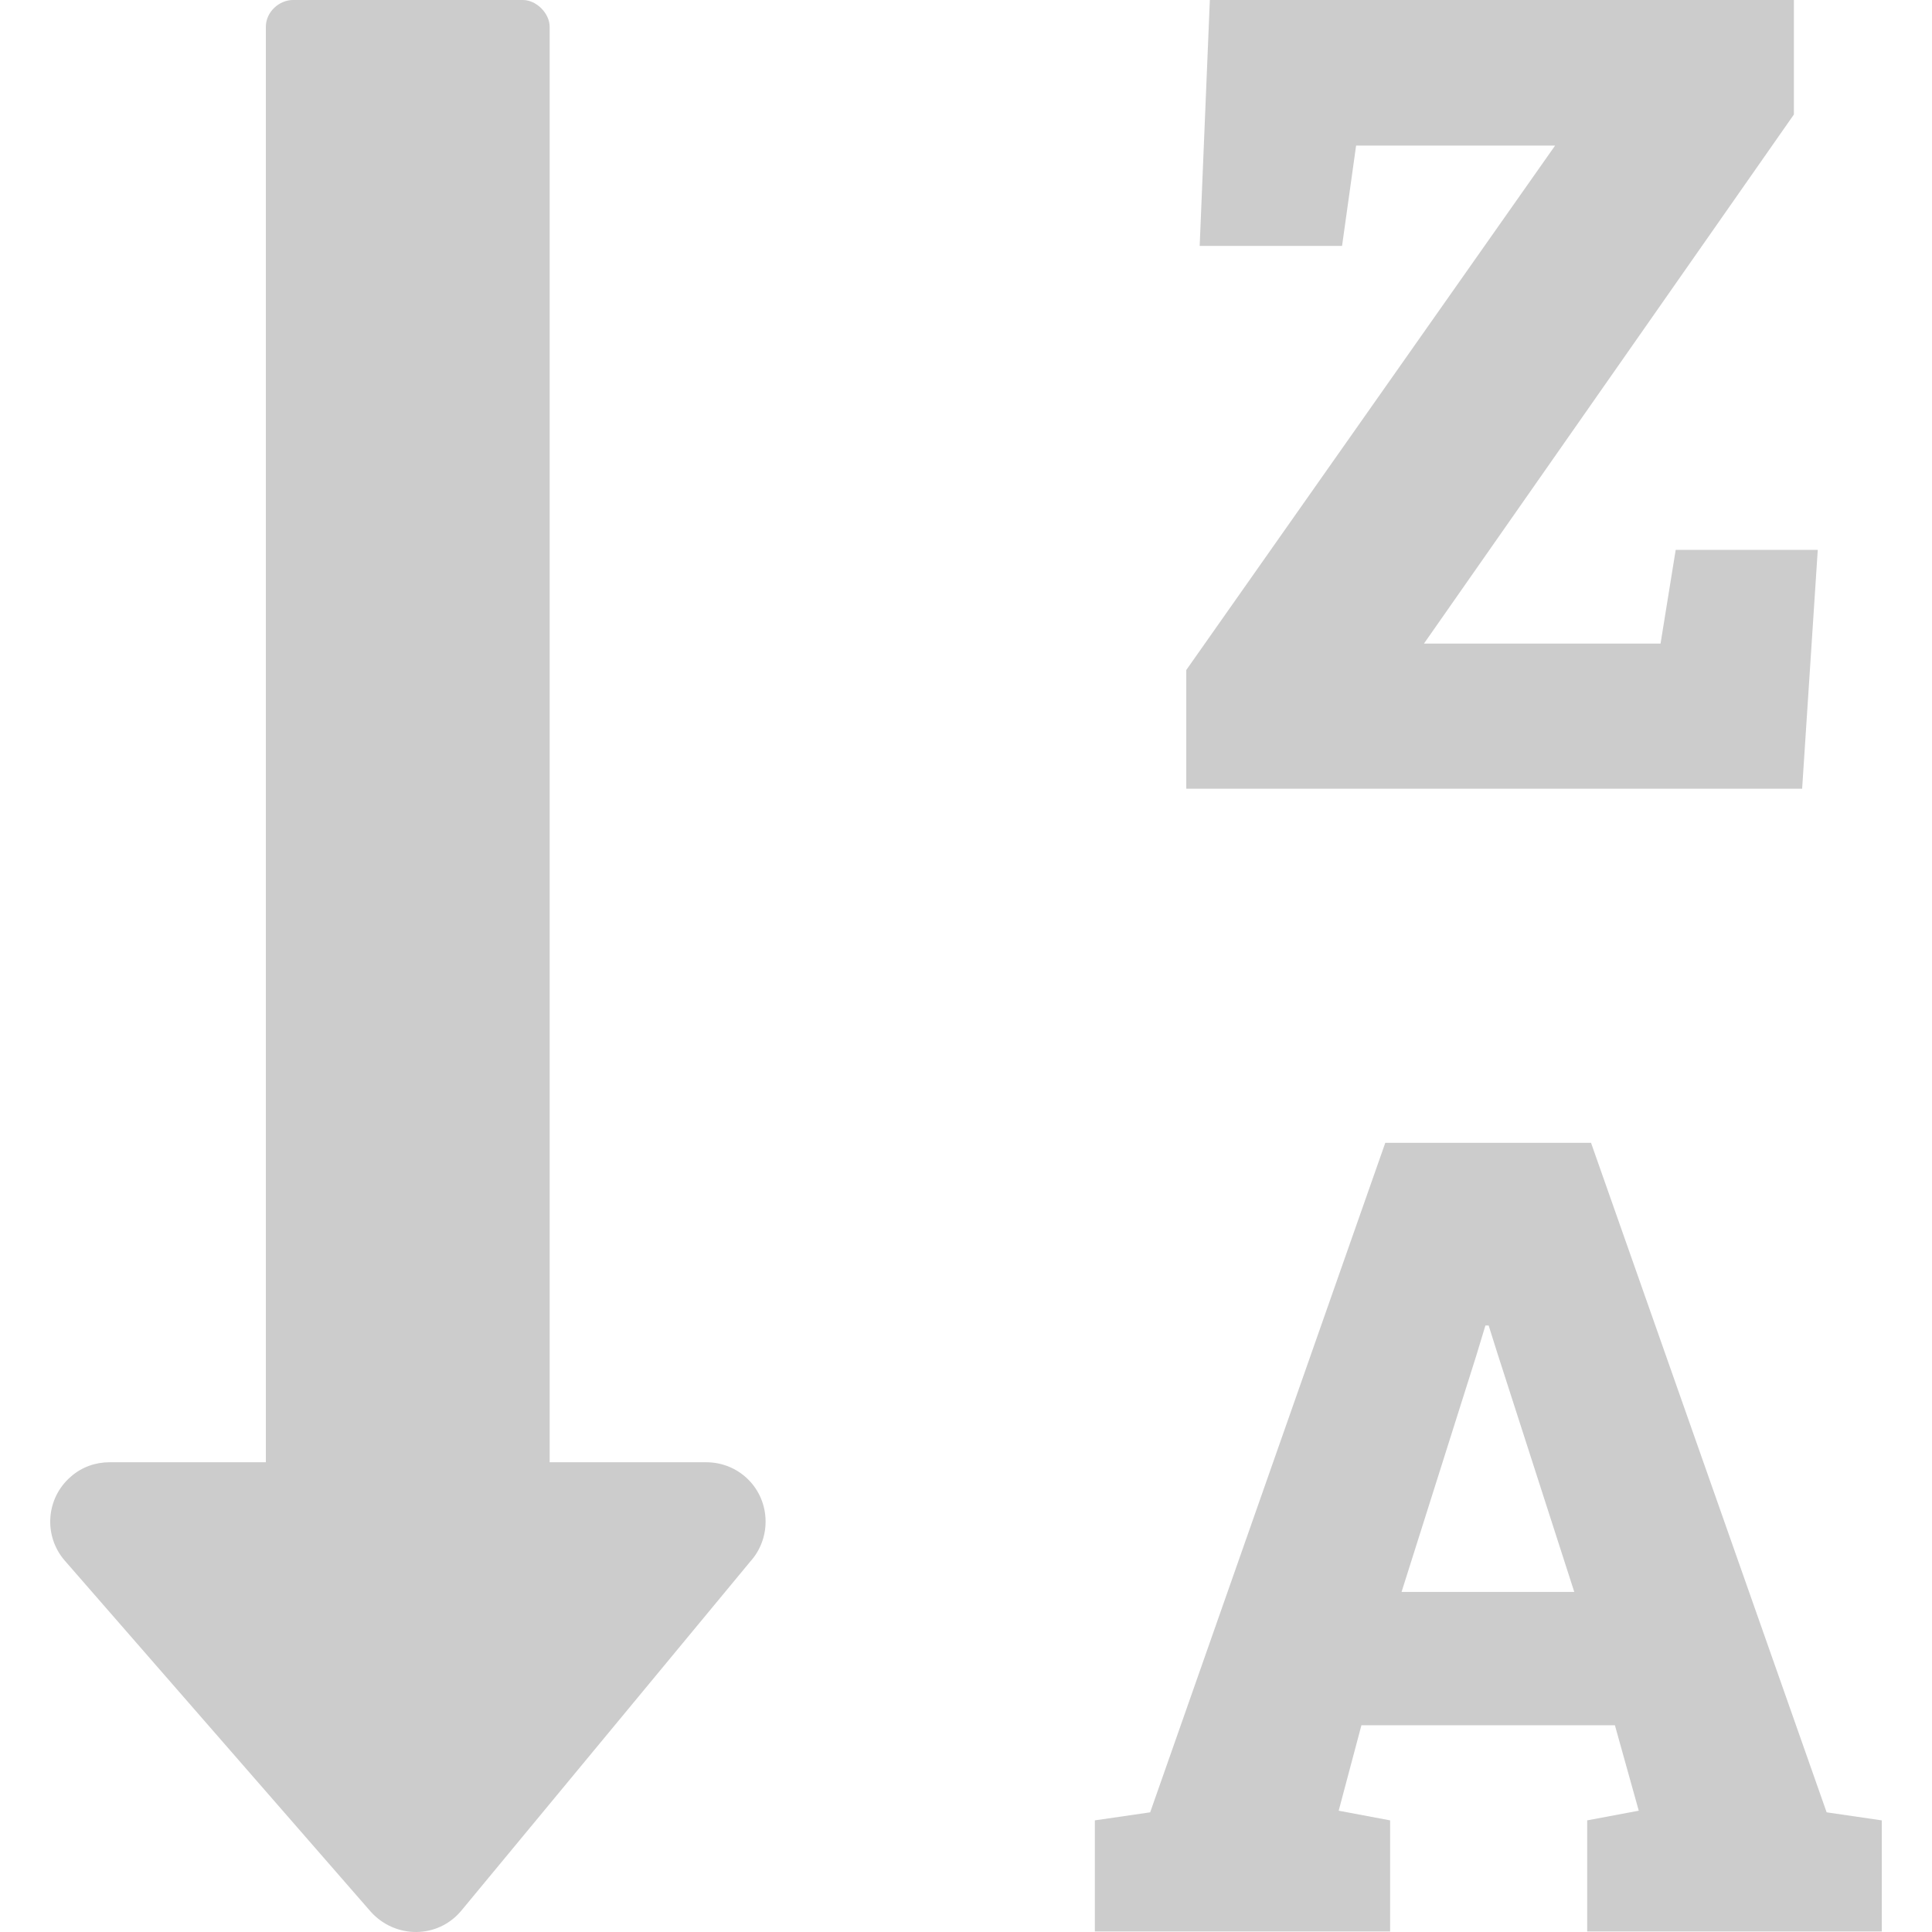 <svg xmlns="http://www.w3.org/2000/svg" width="18" height="18" fill="#ccc" shape-rendering="geometricPrecision" text-rendering="geometricPrecision" image-rendering="optimizeQuality" fill-rule="#919191" clip-rule="evenodd" viewBox="0 0 485 511.6"><path fill-rule="#919191" d="M300.83 208.85v-31.43l97.66-138.86H345.8l-3.72 26.56h-37.7L307.07 0h154.66v30.32l-97.96 140.1h62.65l4.01-24.81h37.62l-4.14 63.24H300.83zM173.71 387.21h-41.46V7.09c0-3.55-3.5-7.09-7.09-7.09H64.27c-3.63 0-7.17 3.16-7.17 7.09v380.12H15.68c-3.63 0-7.3 1.23-10.25 3.84-6.57 5.68-7.26 15.63-1.62 22.16l81.09 93.04c6.45 7.14 17.68 7.22 23.95-.29l76.52-92.45c2.56-2.82 4.06-6.58 4.06-10.59 0-8.75-7-15.71-15.72-15.71zm102.91 124.25v-29.42l14.65-2.13 62.26-177.29h54.48l62.39 177.29 14.6 2.13v29.42h-78.01v-29.42l13.66-2.56-6.32-22.63h-67.12l-6.02 22.63 13.62 2.56v29.42h-78.19zm81.22-89.92h45.73L383.2 358.3l-2.3-7.3h-.86l-2.43 8.02-19.77 62.52z"/></svg>